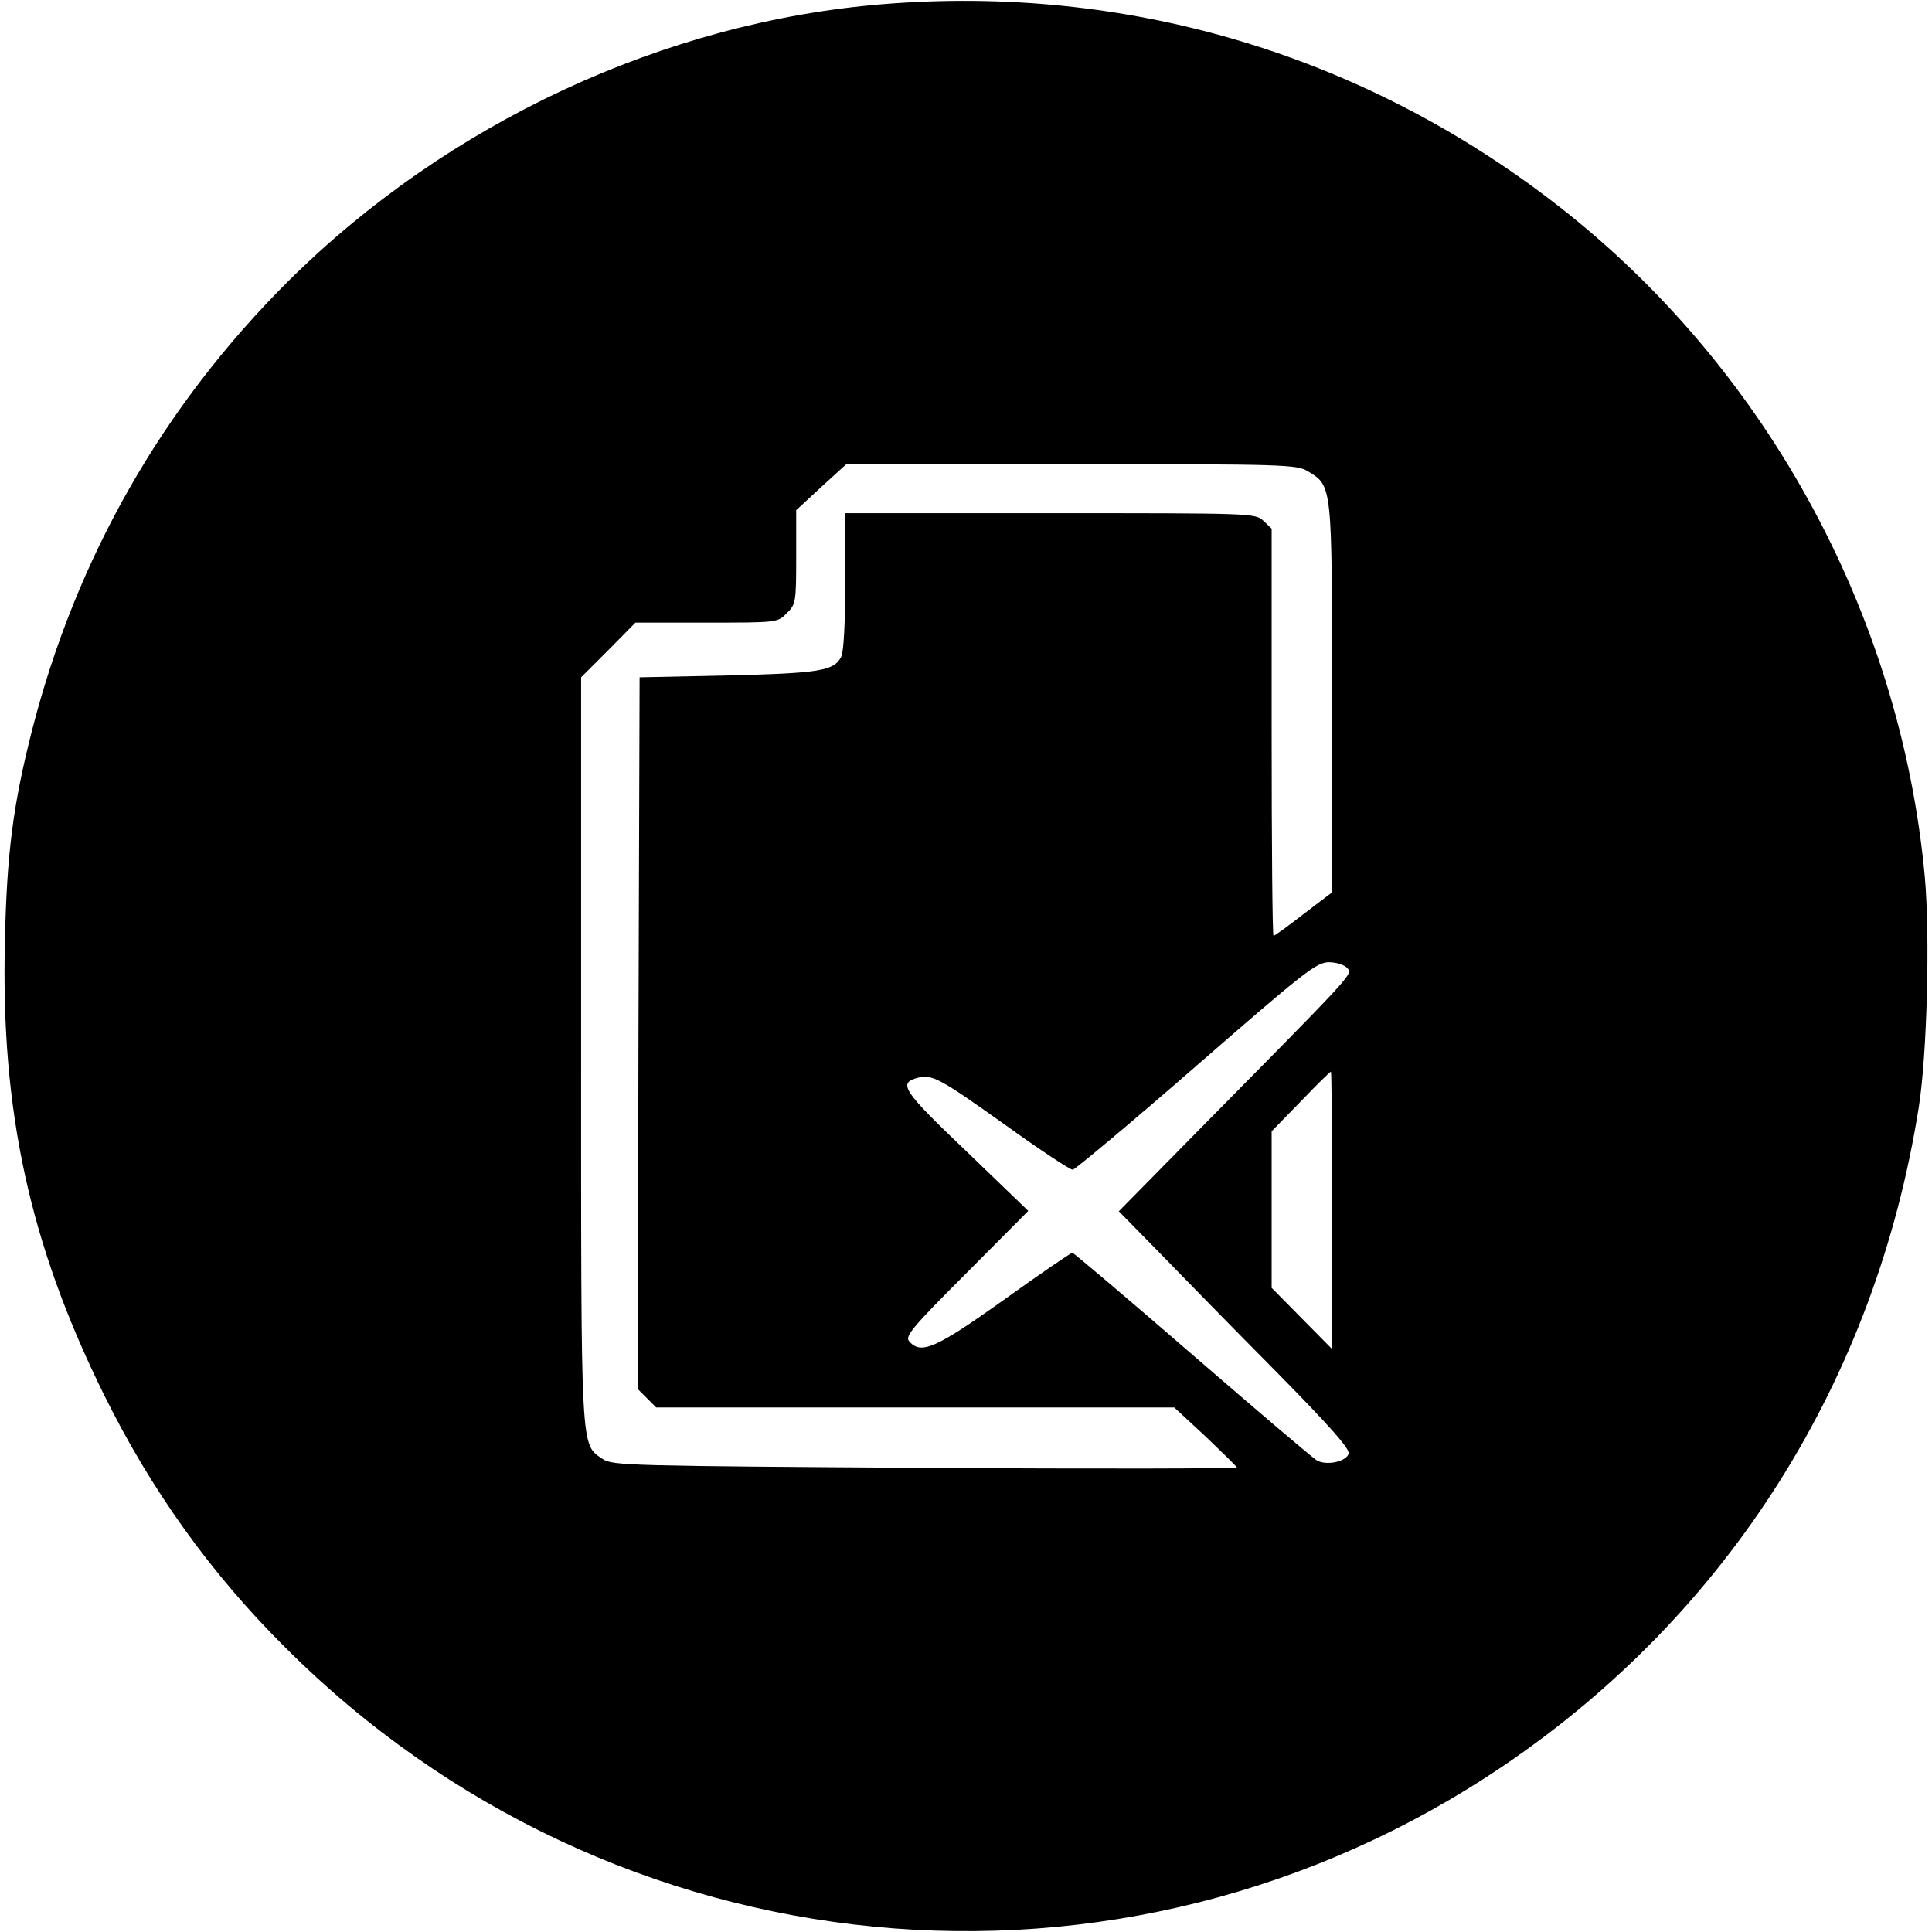 <?xml version="1.0" standalone="no"?>
<!DOCTYPE svg PUBLIC "-//W3C//DTD SVG 20010904//EN"
 "http://www.w3.org/TR/2001/REC-SVG-20010904/DTD/svg10.dtd">
<svg version="1.0" xmlns="http://www.w3.org/2000/svg"
 width="512pt" height="512pt" viewBox="0 0 512 512"
 preserveAspectRatio="xMidYMid meet">
<g transform="translate(0,512) scale(0.1,-0.1)"
fill="#000000" stroke="none">
<path d="M2340 5109 c-580 -47 -1154 -315 -1576 -734 -333 -332 -562 -733
-679 -1190 -50 -196 -67 -325 -72 -560 -11 -450 66 -803 262 -1200 125 -253
282 -473 480 -670 869 -870 2216 -1001 3230 -314 596 404 986 1022 1100 1745
22 140 30 453 16 610 -65 706 -431 1367 -993 1795 -510 389 -1127 570 -1768
518z m1126 -1238 c65 -39 64 -34 64 -603 l0 -513 -75 -57 c-41 -32 -77 -58
-80 -58 -3 0 -5 243 -5 540 l0 539 -22 21 c-21 20 -32 20 -565 20 l-543 0 0
-181 c0 -108 -4 -188 -11 -200 -19 -37 -57 -43 -299 -49 l-235 -5 -3 -943 -2
-943 24 -24 25 -25 687 0 686 0 82 -76 c44 -42 82 -79 84 -83 1 -3 -370 -4
-825 -1 -778 5 -830 6 -855 23 -60 41 -58 3 -58 1084 l0 988 72 72 72 73 189
0 c186 0 188 0 212 25 24 23 25 30 25 149 l0 124 66 61 67 61 596 0 c565 0
598 -1 627 -19z m105 -1317 c14 -17 17 -12 -416 -451 l-190 -193 105 -107 c58
-60 196 -201 308 -314 145 -147 201 -210 196 -222 -8 -21 -57 -31 -83 -18 -11
6 -160 133 -331 281 -172 149 -315 270 -318 270 -4 0 -86 -56 -182 -125 -181
-129 -220 -146 -251 -109 -11 13 10 38 152 180 l164 165 -164 158 c-170 162
-182 181 -128 195 38 9 57 -1 235 -128 89 -64 168 -116 175 -116 6 1 154 124
327 275 287 250 318 274 351 275 21 0 42 -7 50 -16z m-41 -641 l0 -368 -80 81
-80 81 0 208 0 207 77 79 c42 44 78 79 80 79 2 0 3 -165 3 -367z"/>
</g>
</svg>
